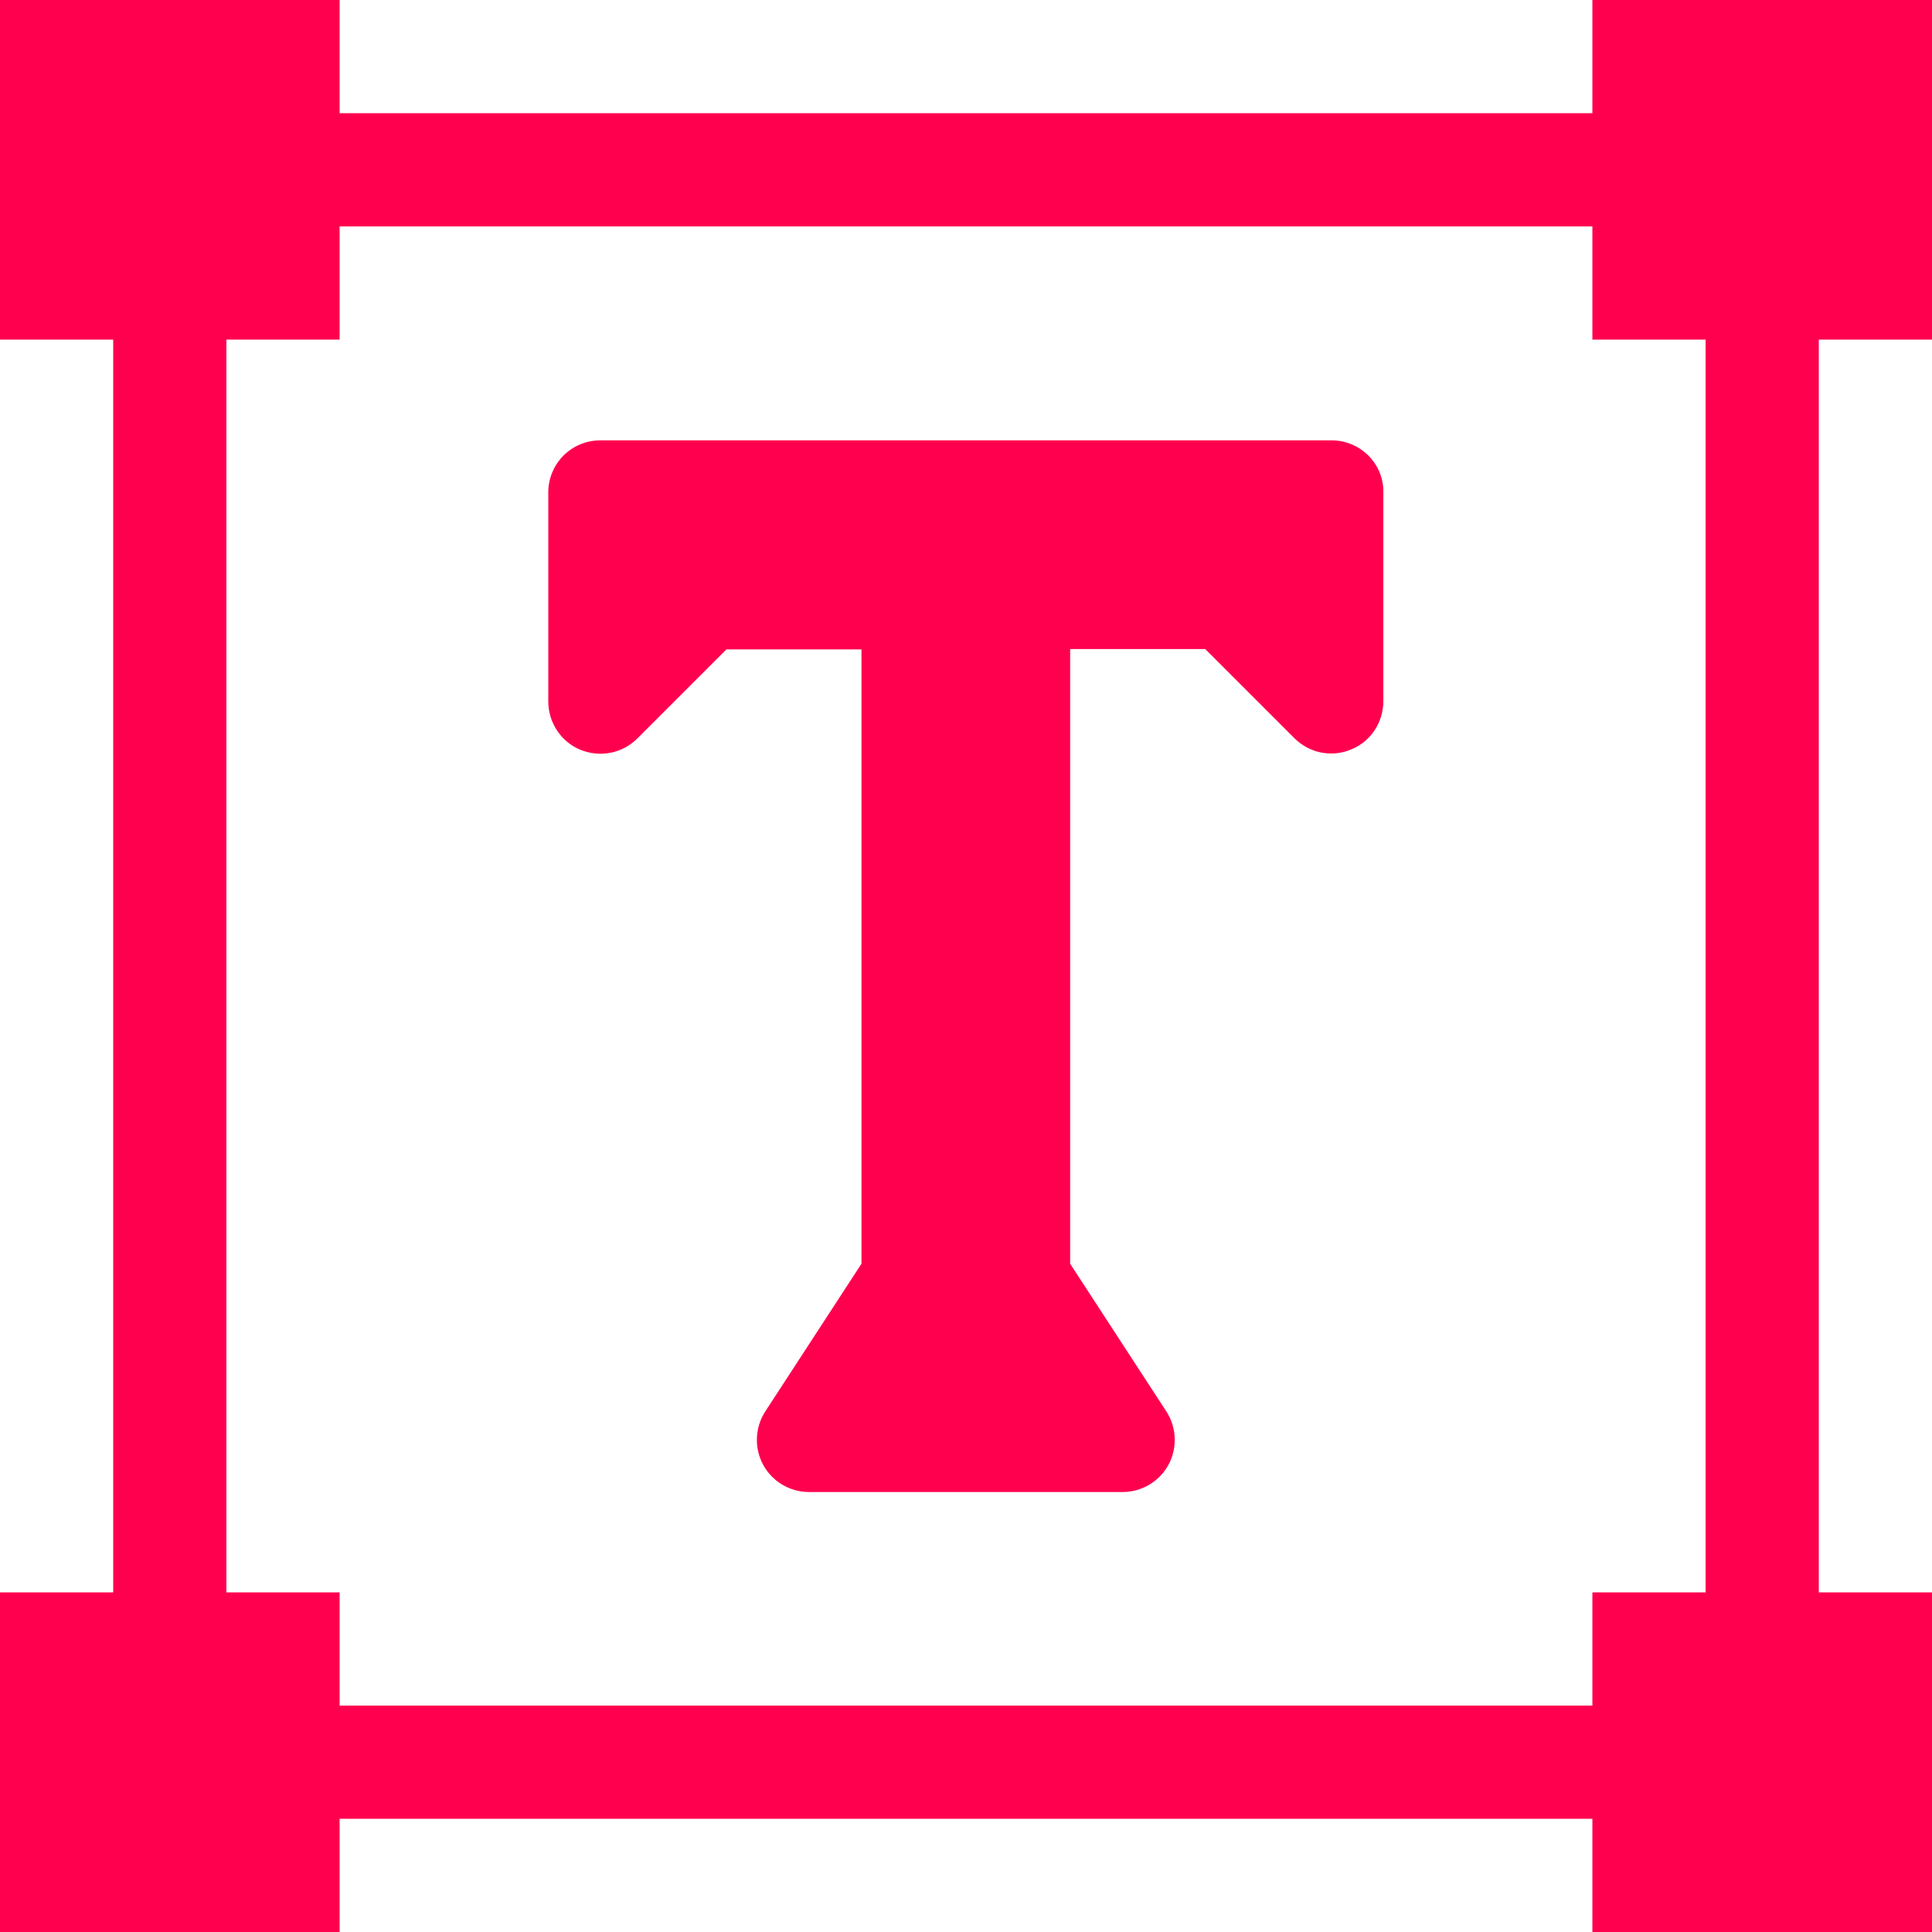 <svg xmlns="http://www.w3.org/2000/svg" xmlns:xlink="http://www.w3.org/1999/xlink" id="Capa_1" x="0px" y="0px" viewBox="0 0 512 512" style="enable-background:new 0 0 512 512;" xml:space="preserve">
<style type="text/css">
	.st0{fill:#FF004F;}
</style>
<g>
	<g>
		<path class="st0" d="M482,90h30V0h-90v30H90V0H0v90h30v332H0v90h90v-30h332v30h90v-90h-30V90z M452,422h-30v30H90v-30H60V90h30V60    h332v30h30V422z"></path>
	</g>
</g>
<g>
	<g>
		<path class="st0" d="M352.9,116.7H159.1c-7.7,0-13.8,6.2-13.8,13.8v55.4c0,5.6,3.4,10.7,8.5,12.8c5.2,2.1,11.1,1,15.1-3l23.6-23.6    h35.8v162.8l-25.4,39c-2.8,4.2-3.1,9.7-0.7,14.2s7.1,7.3,12.2,7.3h83.1c5.1,0,9.8-2.8,12.2-7.3s2.1-10-0.7-14.2l-25.4-39V172h35.8    l23.6,23.6c4,4,9.9,5.2,15.1,3c5.2-2.1,8.5-7.2,8.5-12.8v-55.4C366.7,122.9,360.5,116.7,352.9,116.7z"></path>
	</g>
</g>
</svg>